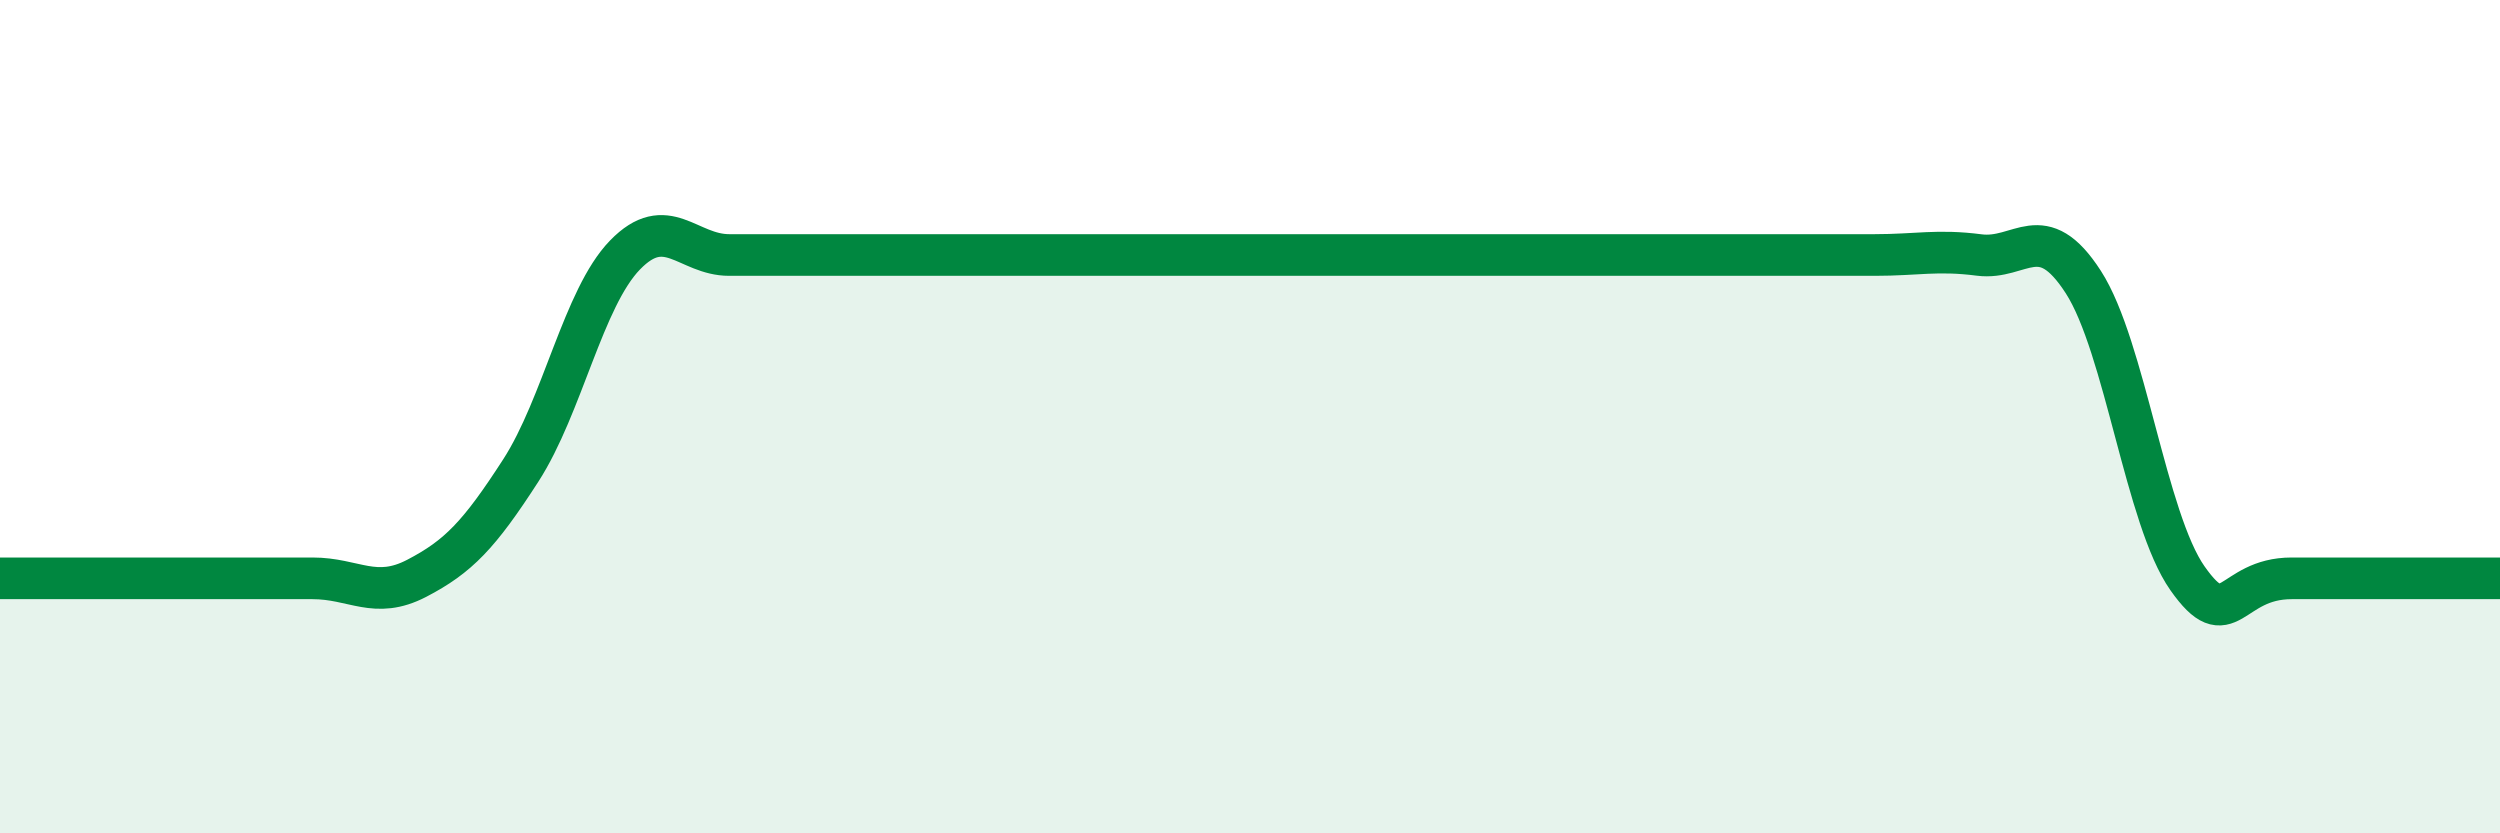 
    <svg width="60" height="20" viewBox="0 0 60 20" xmlns="http://www.w3.org/2000/svg">
      <path
        d="M 0,13.88 C 0.5,13.88 1.5,13.88 2.5,13.88 C 3.5,13.88 4,13.88 5,13.88 C 6,13.88 6.5,13.88 7.5,13.88 C 8.5,13.88 9,14.4 10,13.88 C 11,13.36 11.5,12.84 12.5,11.29 C 13.5,9.74 14,7.15 15,6.12 C 16,5.09 16.5,6.12 17.5,6.12 C 18.5,6.12 19,6.12 20,6.12 C 21,6.12 21.5,6.12 22.5,6.12 C 23.5,6.12 24,6.12 25,6.12 C 26,6.12 26.5,6.12 27.5,6.12 C 28.5,6.12 29,6.12 30,6.12 C 31,6.12 31.5,6.12 32.5,6.12 C 33.5,6.12 34,6.12 35,6.12 C 36,6.12 36.5,6.12 37.5,6.12 C 38.5,6.12 39,6.12 40,6.12 C 41,6.12 41.5,6.12 42.5,6.12 C 43.5,6.12 44,6.12 45,6.12 C 46,6.12 46.5,5.99 47.5,6.12 C 48.5,6.25 49,5.22 50,6.77 C 51,8.32 51.5,12.46 52.5,13.88 C 53.5,15.3 53.5,13.88 55,13.88 C 56.5,13.88 59,13.88 60,13.88L60 20L0 20Z"
        fill="#008740"
        opacity="0.1"
        stroke-linecap="round"
        stroke-linejoin="round"
      />
      <path
        d="M 0,13.88 C 0.5,13.88 1.5,13.88 2.5,13.88 C 3.5,13.88 4,13.88 5,13.88 C 6,13.88 6.5,13.88 7.5,13.88 C 8.5,13.88 9,14.4 10,13.88 C 11,13.36 11.5,12.84 12.5,11.29 C 13.5,9.74 14,7.15 15,6.12 C 16,5.09 16.5,6.12 17.5,6.12 C 18.5,6.12 19,6.12 20,6.12 C 21,6.12 21.5,6.12 22.5,6.12 C 23.5,6.12 24,6.12 25,6.12 C 26,6.12 26.5,6.12 27.5,6.12 C 28.5,6.12 29,6.12 30,6.12 C 31,6.12 31.5,6.12 32.5,6.12 C 33.5,6.12 34,6.12 35,6.12 C 36,6.12 36.5,6.12 37.5,6.12 C 38.5,6.12 39,6.12 40,6.12 C 41,6.12 41.5,6.12 42.5,6.12 C 43.5,6.12 44,6.12 45,6.12 C 46,6.12 46.5,5.99 47.5,6.12 C 48.5,6.25 49,5.22 50,6.77 C 51,8.32 51.5,12.46 52.5,13.88 C 53.5,15.3 53.5,13.88 55,13.88 C 56.5,13.88 59,13.88 60,13.88"
        stroke="#008740"
        stroke-width="1"
        fill="none"
        stroke-linecap="round"
        stroke-linejoin="round"
      />
    </svg>
  